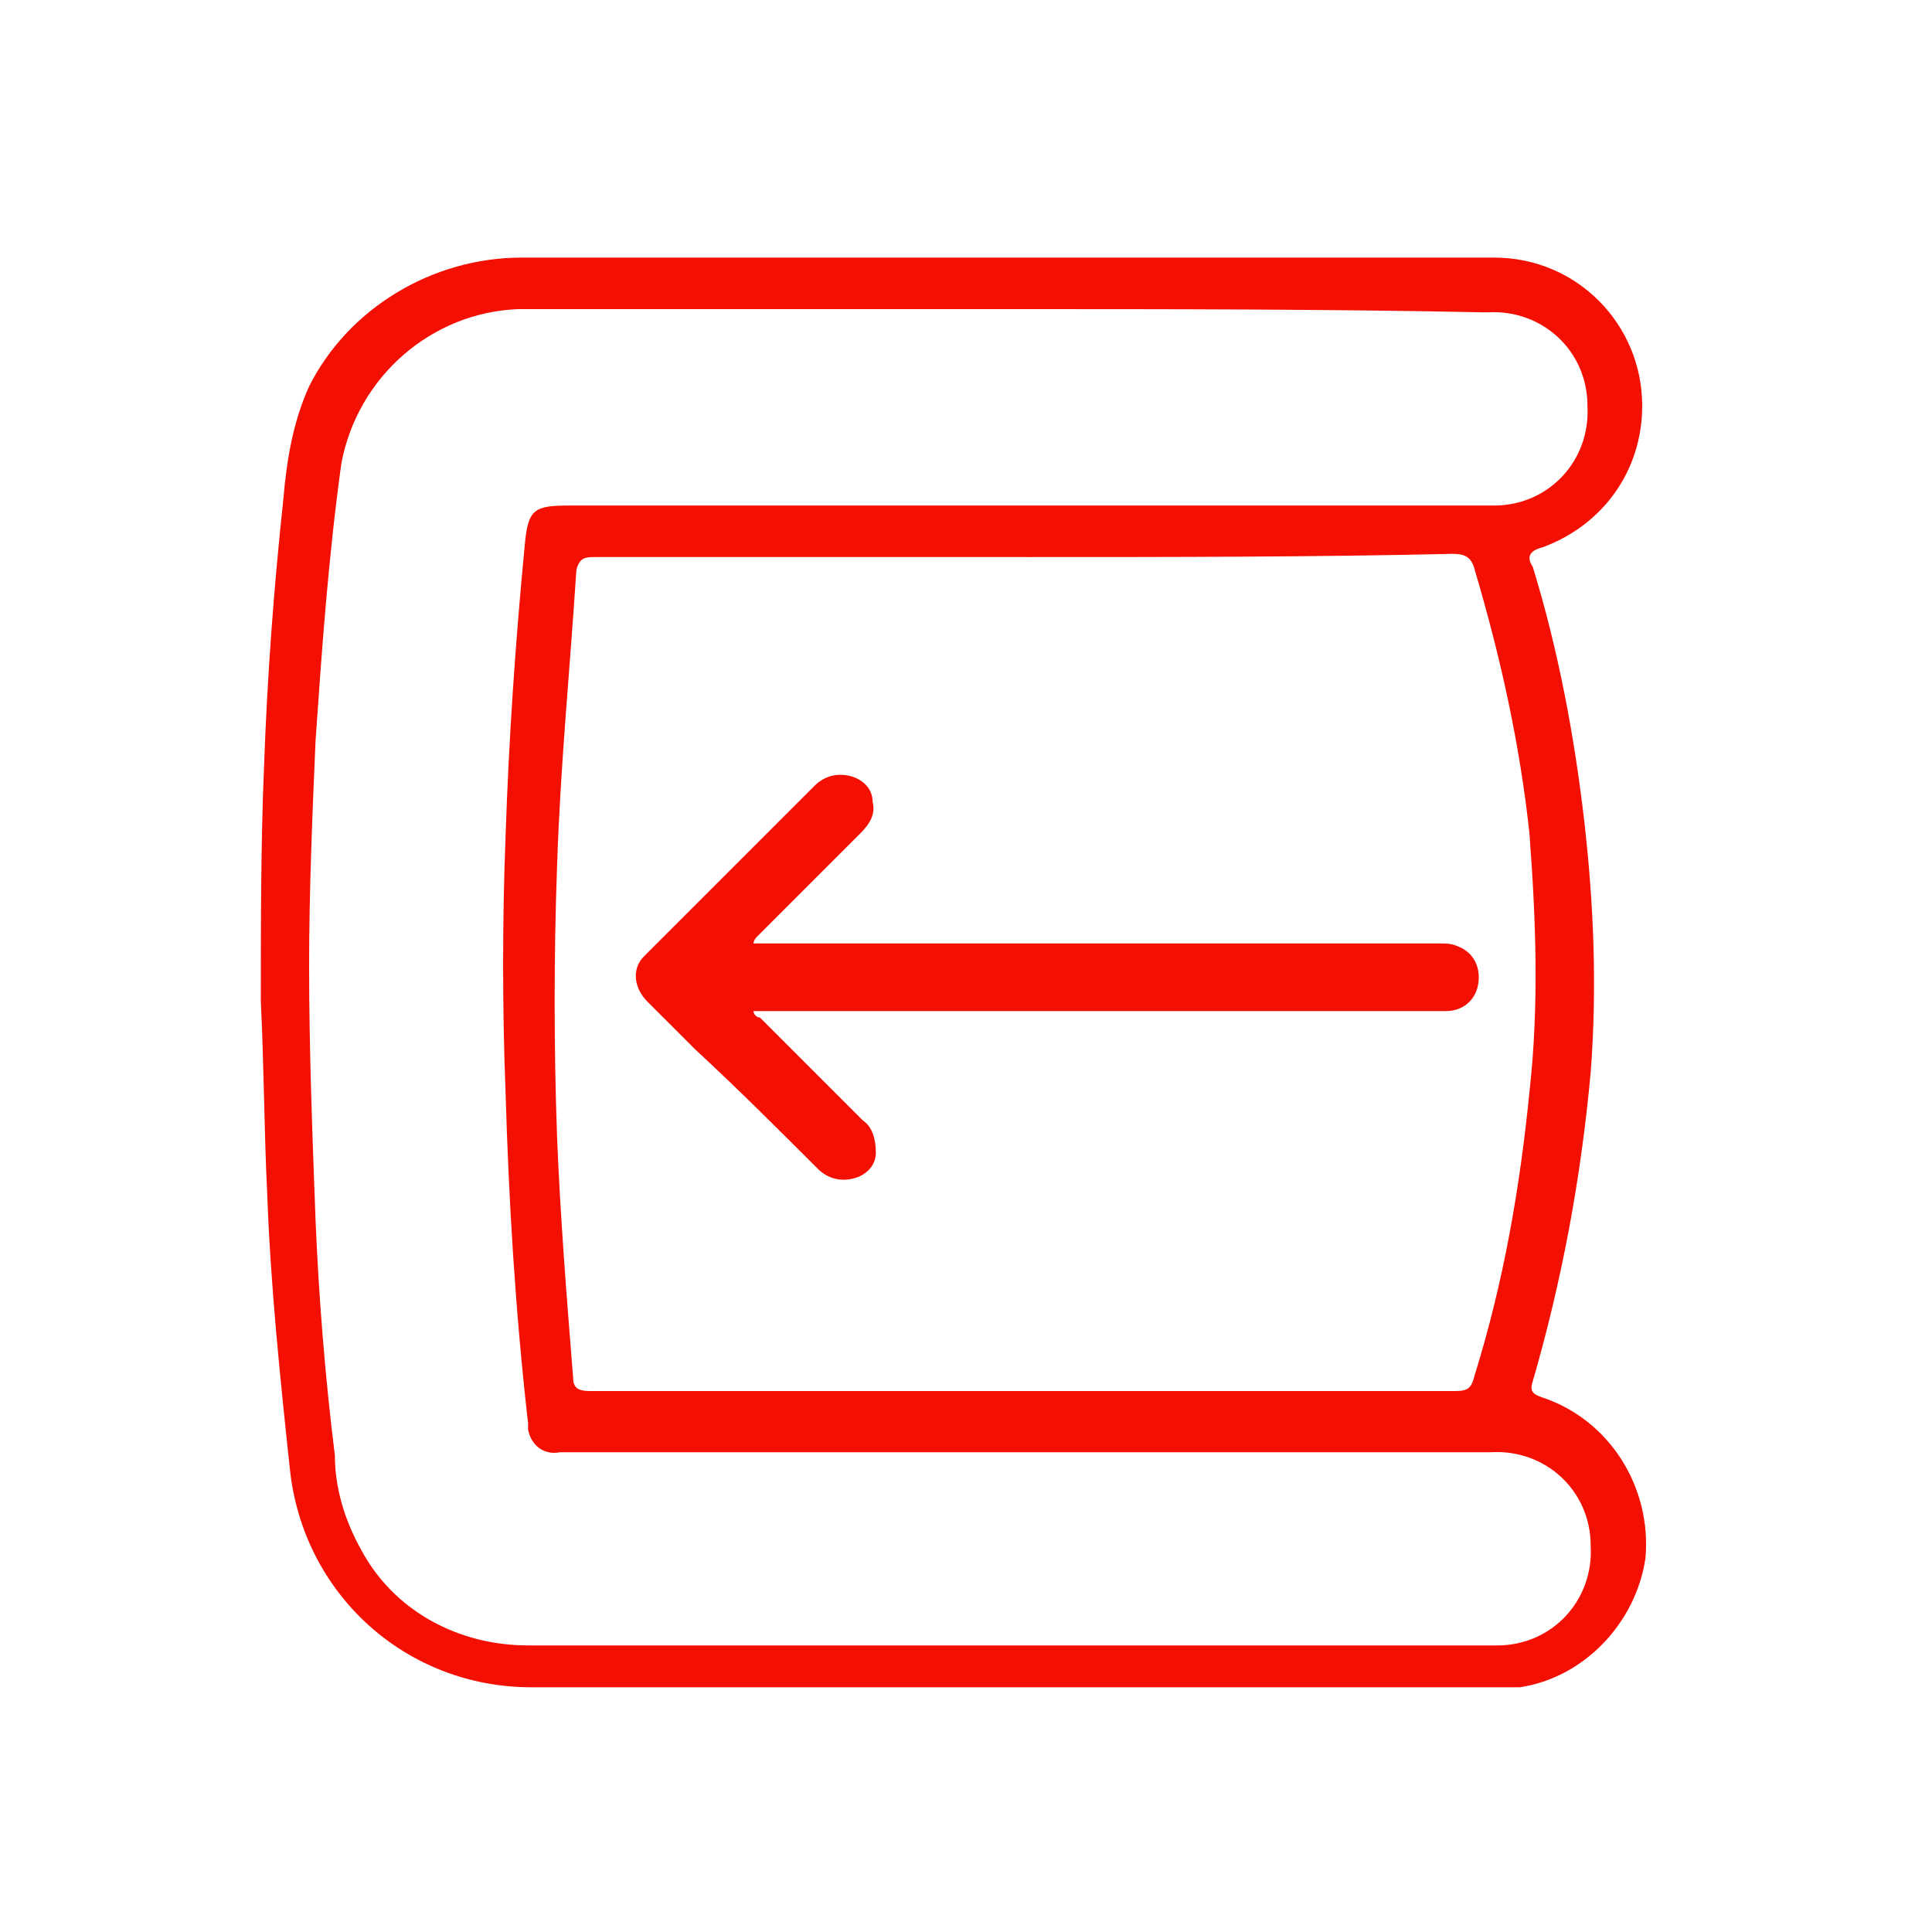 <?xml version="1.0" encoding="UTF-8"?>
<svg id="Layer_2" data-name="Layer 2" xmlns="http://www.w3.org/2000/svg" viewBox="0 0 60 60">
  <defs>
    <style>
      .cls-1 {
        fill: none;
      }

      .cls-2 {
        fill: #f30f01;
      }
    </style>
  </defs>
  <g id="Layer_1-2" data-name="Layer 1">
    <rect class="cls-1" width="60" height="60"/>
    <g id="Group_4813" data-name="Group 4813">
      <path id="Path_1372" data-name="Path 1372" class="cls-2" d="M31.3,8h15.1c2.6,0,4.6,2.1,4.6,4.6,0,2-1.2,3.7-3.1,4.4-.4.1-.5.3-.3.6.8,2.6,1.3,5.3,1.6,7.9.3,2.6.4,5.2.2,7.8-.3,3.3-.9,6.5-1.8,9.6-.1.3,0,.4.3.5,2.1.7,3.4,2.8,3.2,5-.3,2-1.9,3.7-3.9,4h-30.7c-3.9,0-7.1-2.9-7.5-6.8-.3-2.8-.6-5.7-.7-8.5-.1-2-.1-4-.2-6,0-2.4,0-4.9.1-7.3.1-2.8.3-5.5.6-8.3.1-1.2.3-2.4.8-3.5,1.2-2.4,3.8-4,6.6-4h15.1M31.9,17.3h-13.4c-.3,0-.5,0-.6.4-.2,3.1-.5,6.1-.6,9.2-.1,2.8-.1,5.6,0,8.4.1,2.5.3,5,.5,7.5,0,.4.3.4.6.4h26.8c.4,0,.5-.1.6-.5.9-2.9,1.4-5.8,1.7-8.8.3-2.7.2-5.3,0-8-.3-2.8-.9-5.5-1.7-8.2-.1-.4-.3-.5-.7-.5-4.3.1-8.7.1-13.2.1M31.2,9.6h-15.1c-2.7.1-5,2.1-5.5,4.8-.4,2.9-.6,5.7-.8,8.6-.1,2.3-.2,4.7-.2,7,0,2.6.1,5.2.2,7.9.1,2.4.3,4.9.6,7.3,0,1,.3,2,.8,2.9,1,1.9,3,3,5.2,3h30.1c1.7,0,3-1.4,2.9-3.1,0-1.7-1.4-3-3.1-2.9h-28.9c-.5.1-.9-.2-1-.7v-.2c-.4-3.5-.6-6.9-.7-10.3-.1-2.6-.1-5.3,0-7.9.1-3,.3-6,.6-9.1.1-1.1.3-1.2,1.4-1.2h28.7c1.7,0,3-1.4,2.9-3.1,0-1.7-1.4-3-3.1-2.9h-.1c-4.8-.1-9.8-.1-14.9-.1"/>
      <path id="Path_1373" data-name="Path 1373" class="cls-2" d="M23.4,29.3h21.3c.2,0,.4,0,.6.1.5.2.7.7.6,1.2-.1.5-.5.8-1,.8h-21.5c0,.1.1.2.2.2,1.1,1.1,2.1,2.1,3.2,3.2.3.2.4.6.4,1s-.3.7-.7.8c-.4.1-.8,0-1.1-.3-1.2-1.2-2.5-2.5-3.8-3.7l-1.5-1.5c-.4-.4-.5-1-.1-1.4l.1-.1c1.7-1.7,3.5-3.5,5.2-5.2.3-.3.7-.4,1.1-.3s.7.4.7.8c.1.4-.1.7-.4,1-1.1,1.1-2.1,2.1-3.2,3.2,0,0-.1.1-.1.2"/>
    </g>
  </g>
</svg>